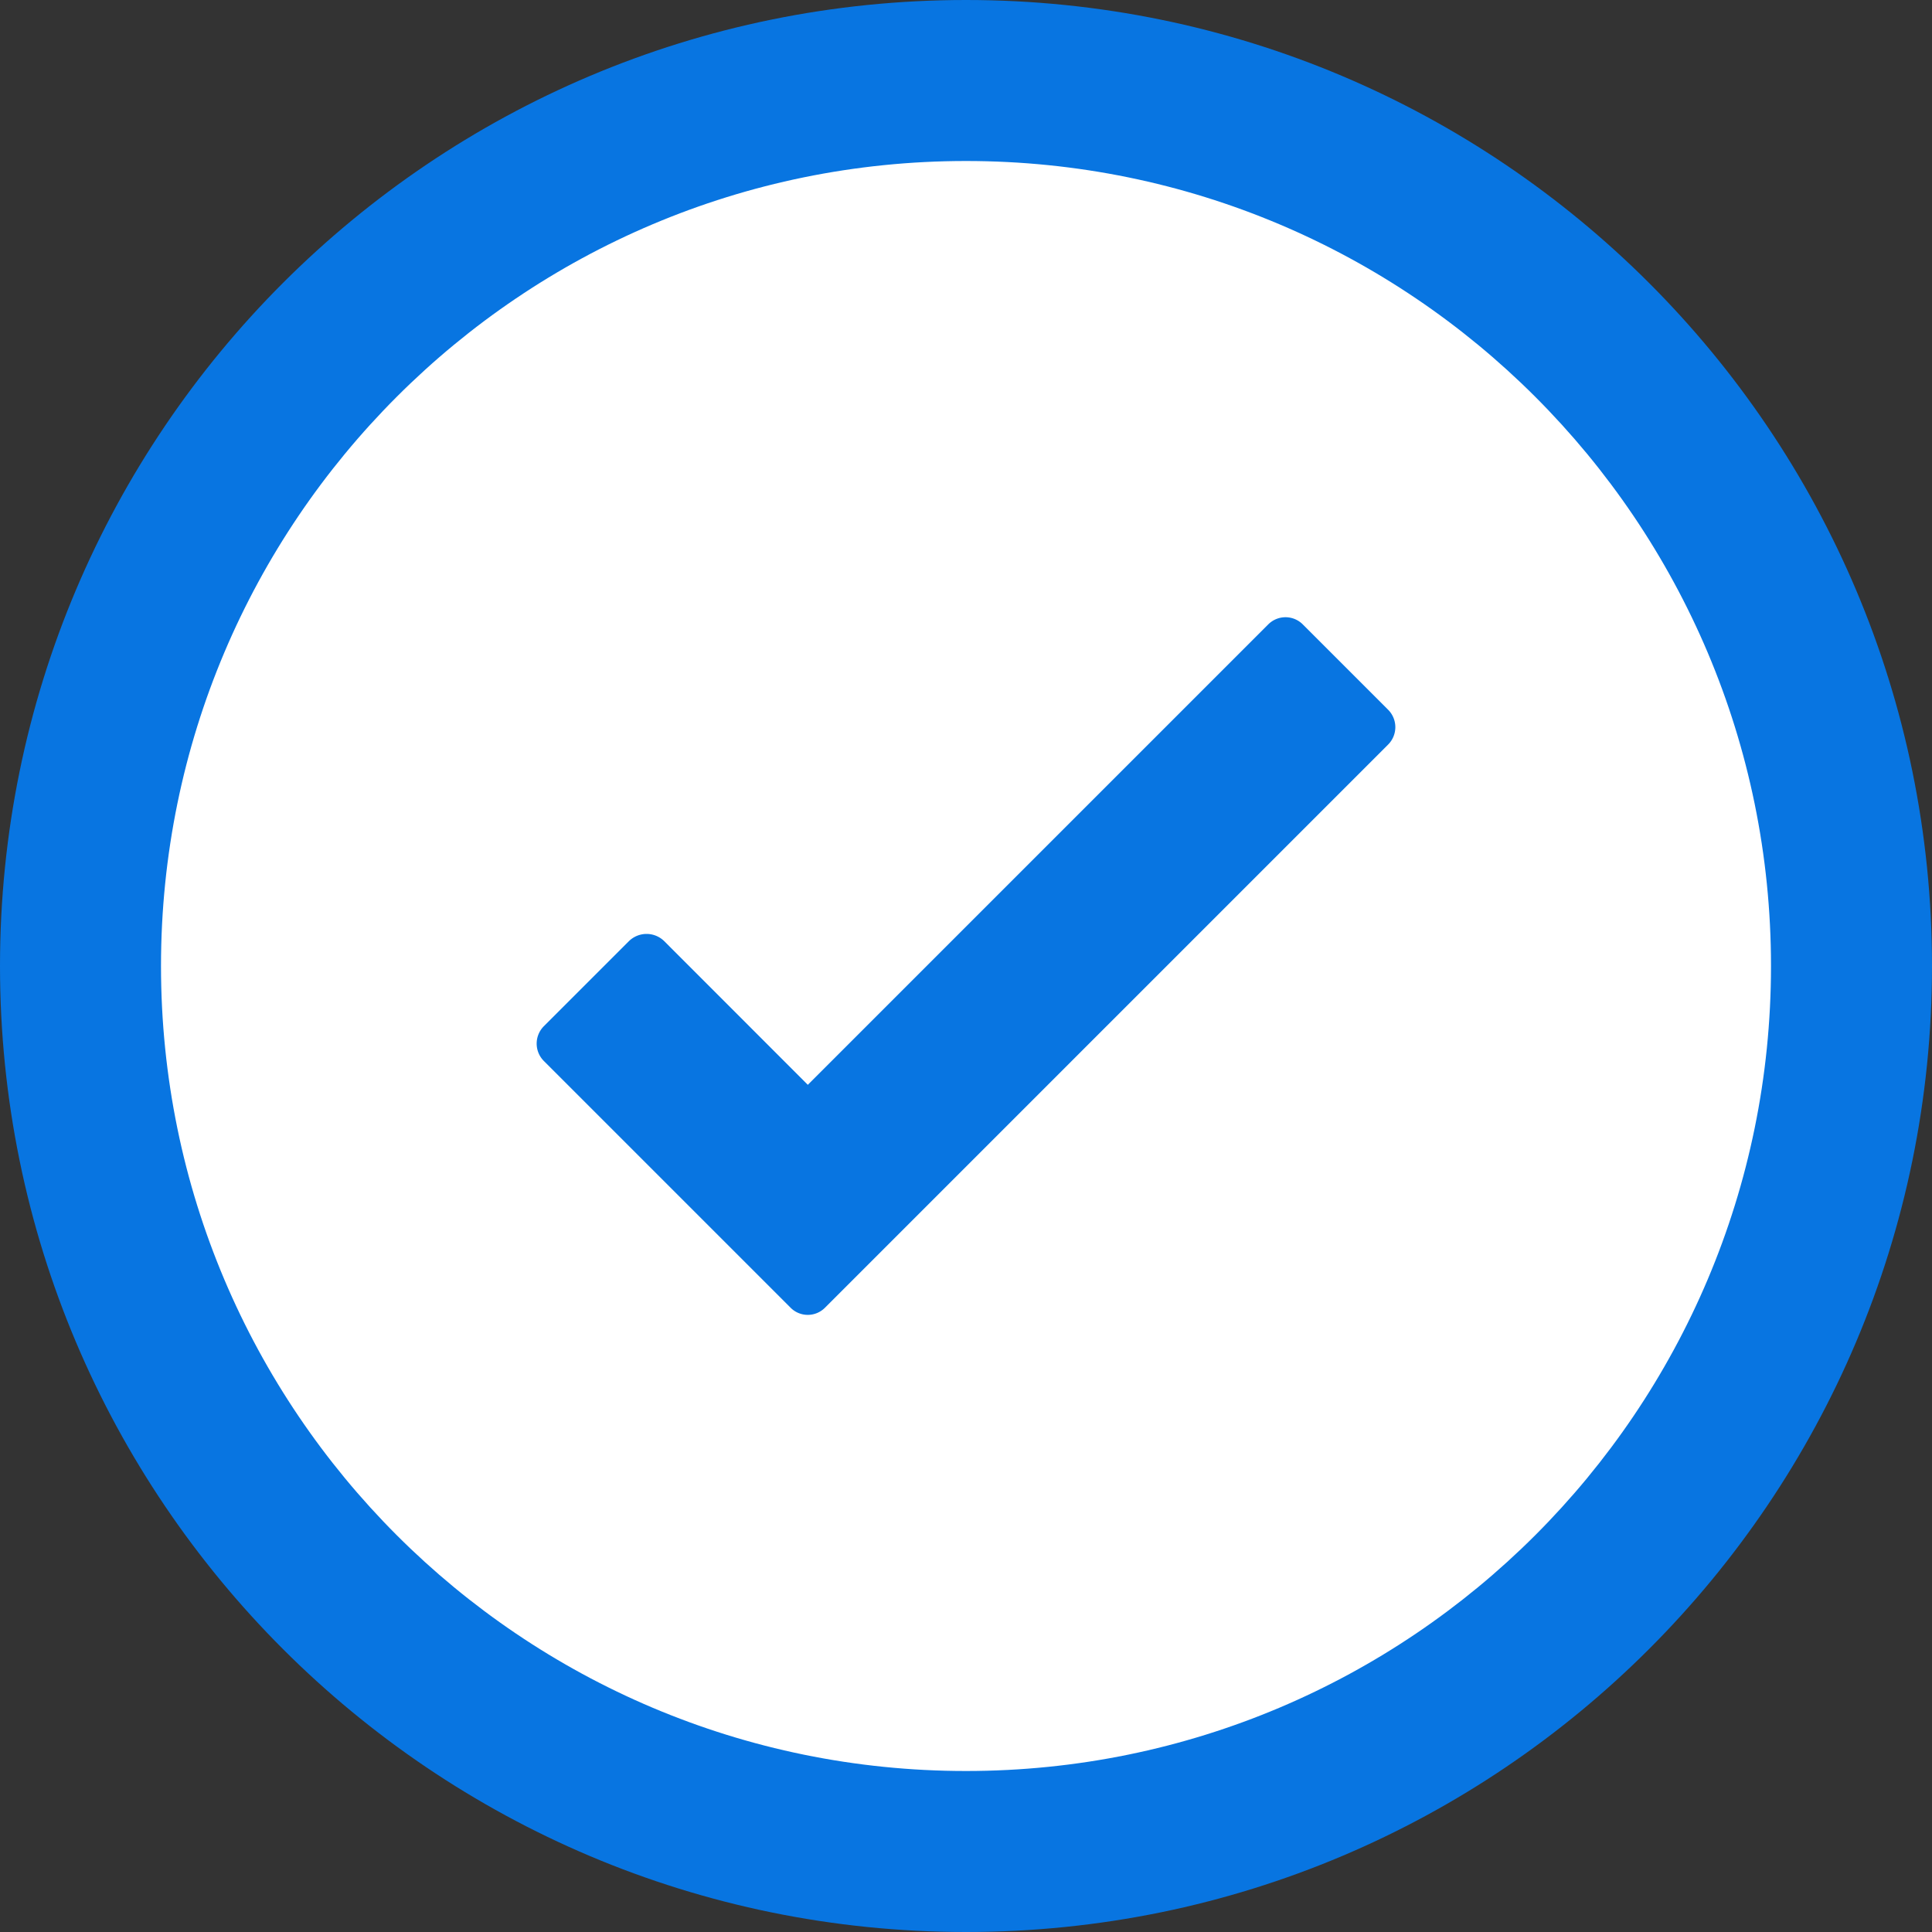 <svg width="24" height="24" viewBox="0 0 24 24" fill="none" xmlns="http://www.w3.org/2000/svg" role="presentation" focusable="false"><rect x="0" y="0" width="24" height="24" fill="#333333" stroke="none"/><g clip-path="url(#clip0_2456_47)"><path d="M12 23c6.075 0 11-4.925 11-11S18.075 1 12 1 1 5.925 1 12s4.925 11 11 11Z" fill="#fff"/><path fill-rule="evenodd" clip-rule="evenodd" d="M12 2C6.477 2 2 6.477 2 12s4.477 10 10 10 10-4.477 10-10S17.523 2 12 2ZM0 12C0 5.373 5.373 0 12 0s12 5.373 12 12-5.373 12-12 12S0 18.627 0 12Z" fill="#0875E1"/><path fill-rule="evenodd" clip-rule="evenodd" d="m10.035 13.476 5.72-5.72a.303.303 0 0 1 .434.006l1.05 1.05a.306.306 0 0 1 .007.435l-6.997 6.997a.301.301 0 0 1-.427.002l-.008-.008-3.055-3.055a.306.306 0 0 1 .002-.44l1.05-1.05a.313.313 0 0 1 .44-.002l1.784 1.785Z" fill="#0875E1"/></g><defs><clipPath id="clip0_2456_47"><path fill="#fff" d="M0 0h24v24H0z"/></clipPath></defs></svg>